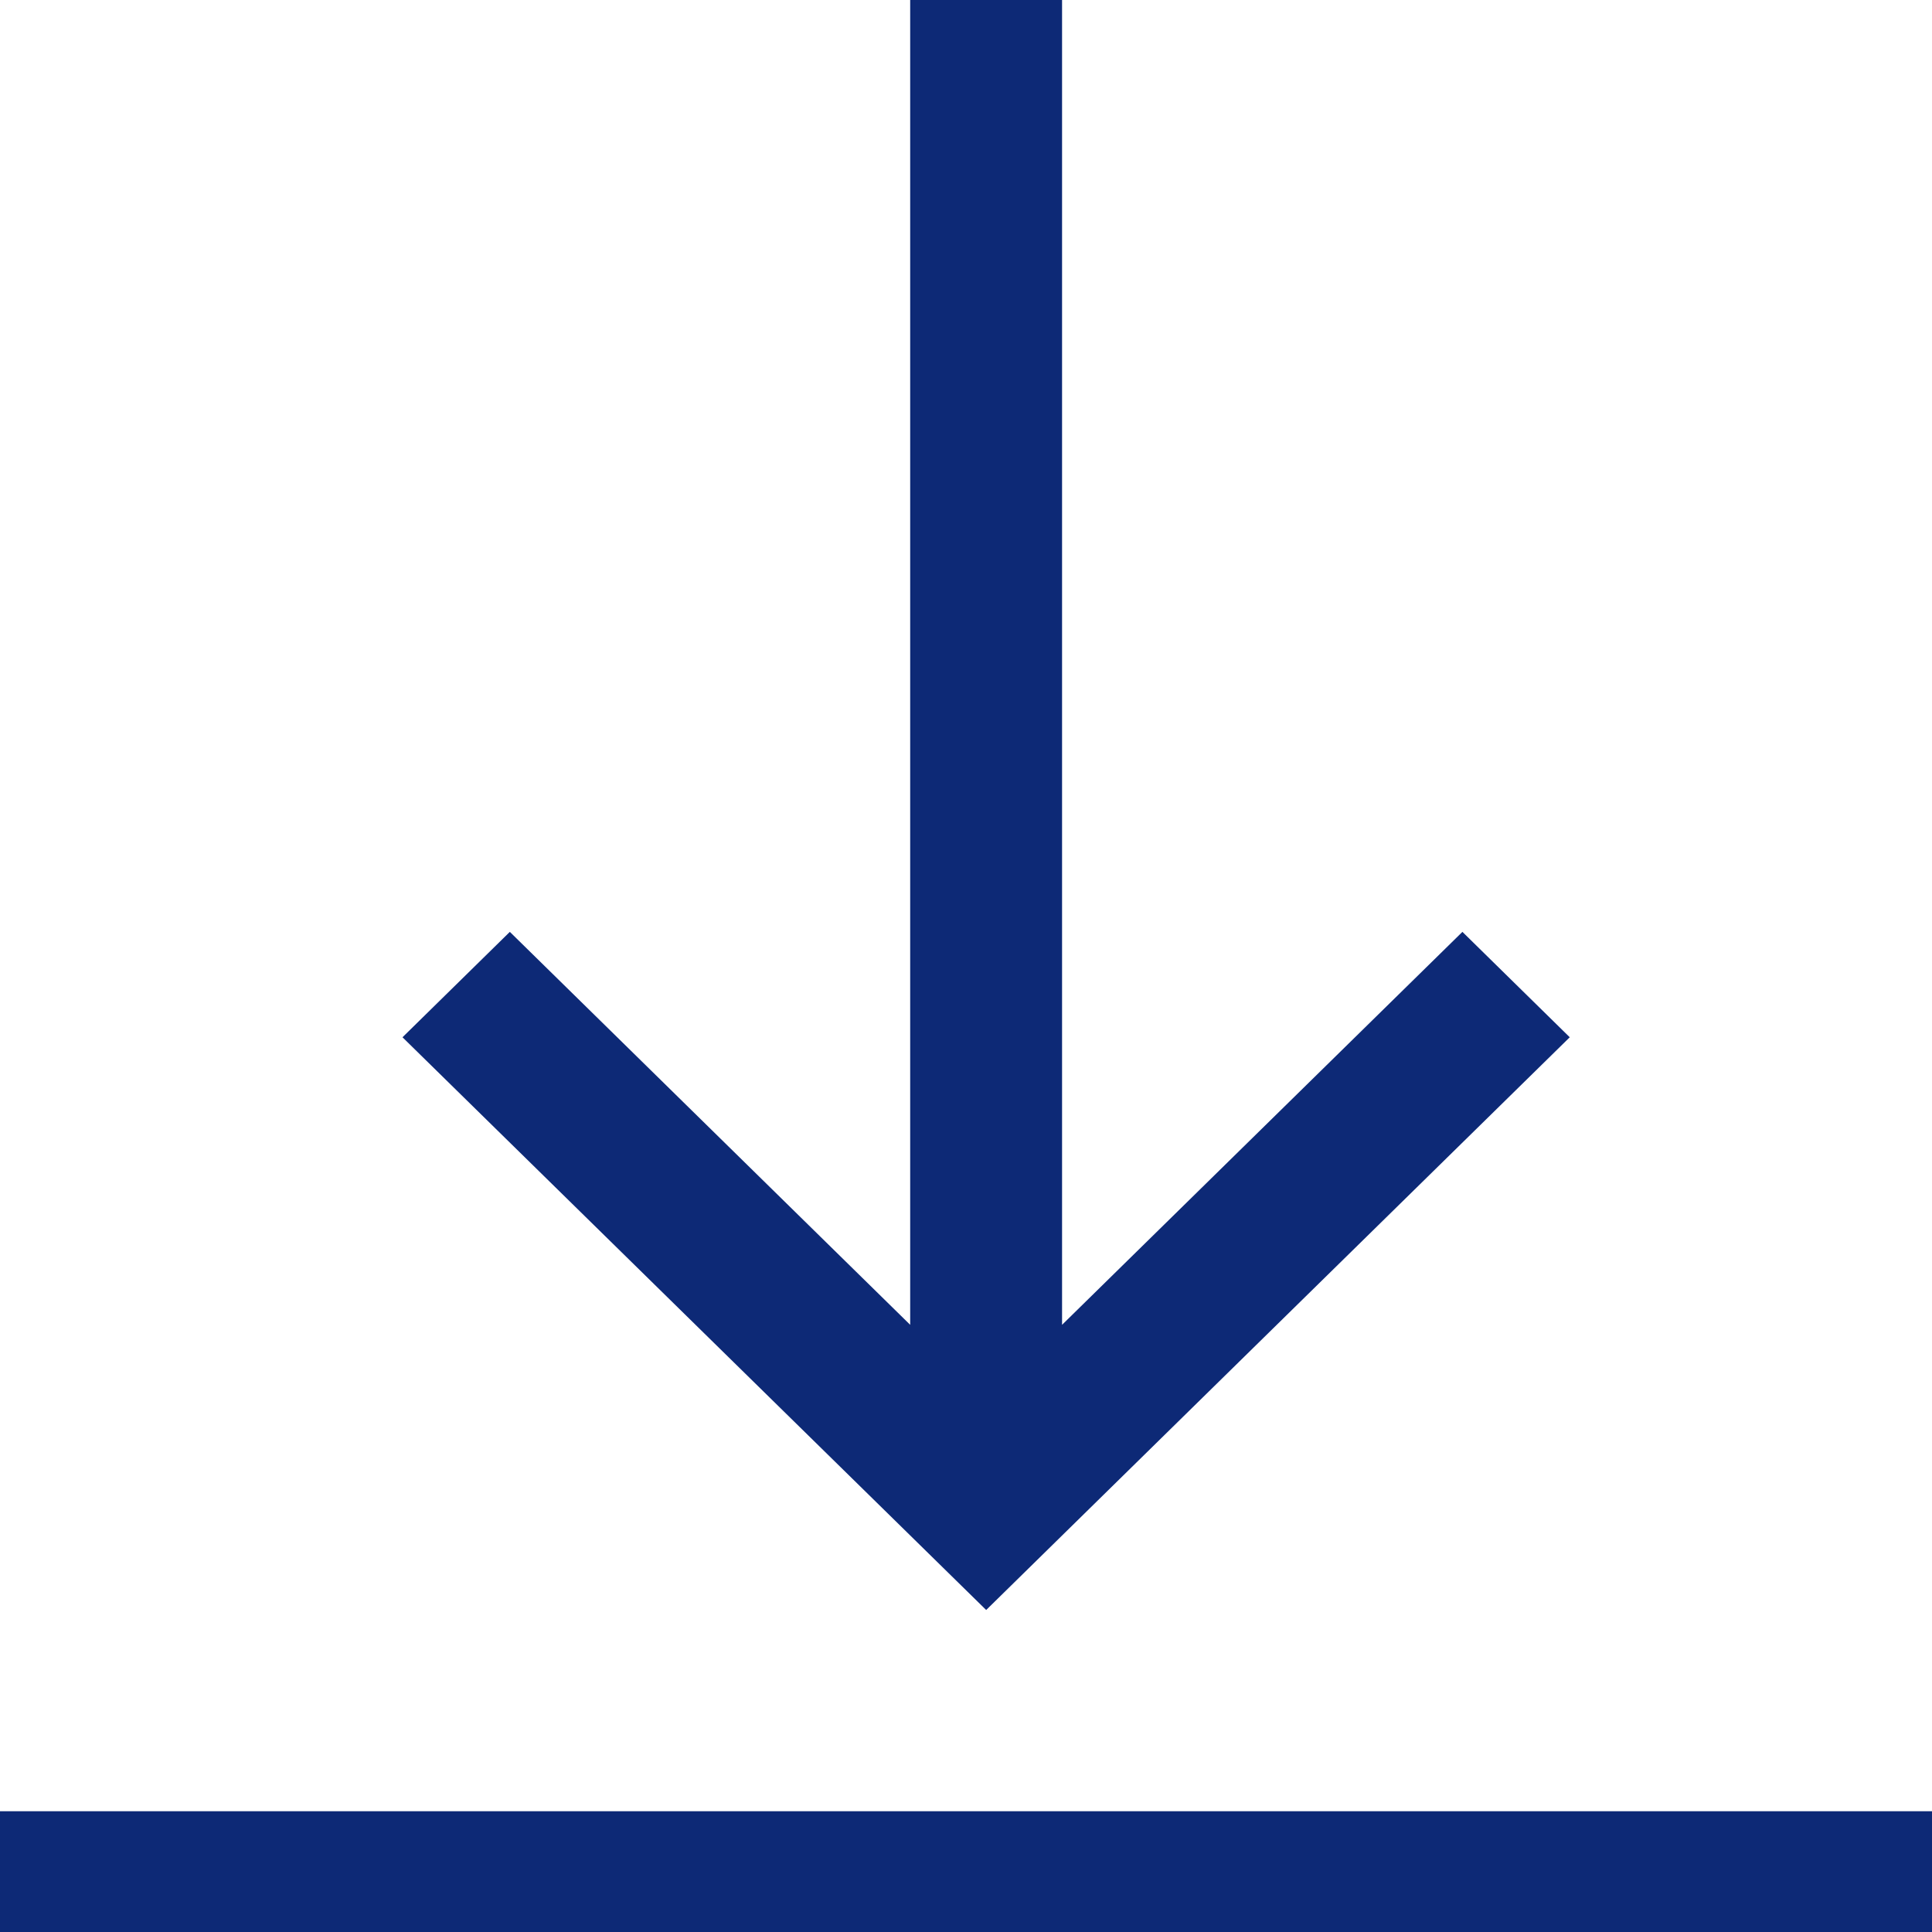 <?xml version="1.0" encoding="UTF-8"?>
<svg width="18px" height="18px" viewBox="0 0 18 18" version="1.1" xmlns="http://www.w3.org/2000/svg" xmlns:xlink="http://www.w3.org/1999/xlink">
    <!-- Generator: Sketch 62 (91390) - https://sketch.com -->
    <title>Shape</title>
    <desc>Created with Sketch.</desc>
    <g id="Page-1" stroke="none" stroke-width="1" fill="none" fill-rule="evenodd">
        <g id="Applying-Absolicon" transform="translate(-859, -1756)" fill="#0D2976" fill-rule="nonzero">
            <g id="Group-29" transform="translate(-7, 1225)">
                <g id="Group-21">
                    <g id="Group-20">
                        <g id="Group-18">
                            <g id="Group-15" transform="translate(146, 101)">
                                <g id="Group-9" transform="translate(720, 0)">
                                    <g id="Group-8" transform="translate(0, 428)">
                                        <g id="Group-6">
                                            <g id="download" transform="translate(0, 2)">
                                                <path d="M14.625,9.664 L9.188,15 L3.75,9.664 L4.75,8.682 L8.48,12.343 L8.48,0 L9.895,0 L9.895,12.343 L13.625,8.682 L14.625,9.664 Z M18,16.875 L0,16.875 L0,18 L18,18 L18,16.875 Z" id="Shape"></path>
                                            </g>
                                        </g>
                                    </g>
                                </g>
                            </g>
                        </g>
                    </g>
                </g>
            </g>
        </g>
    </g>
</svg>